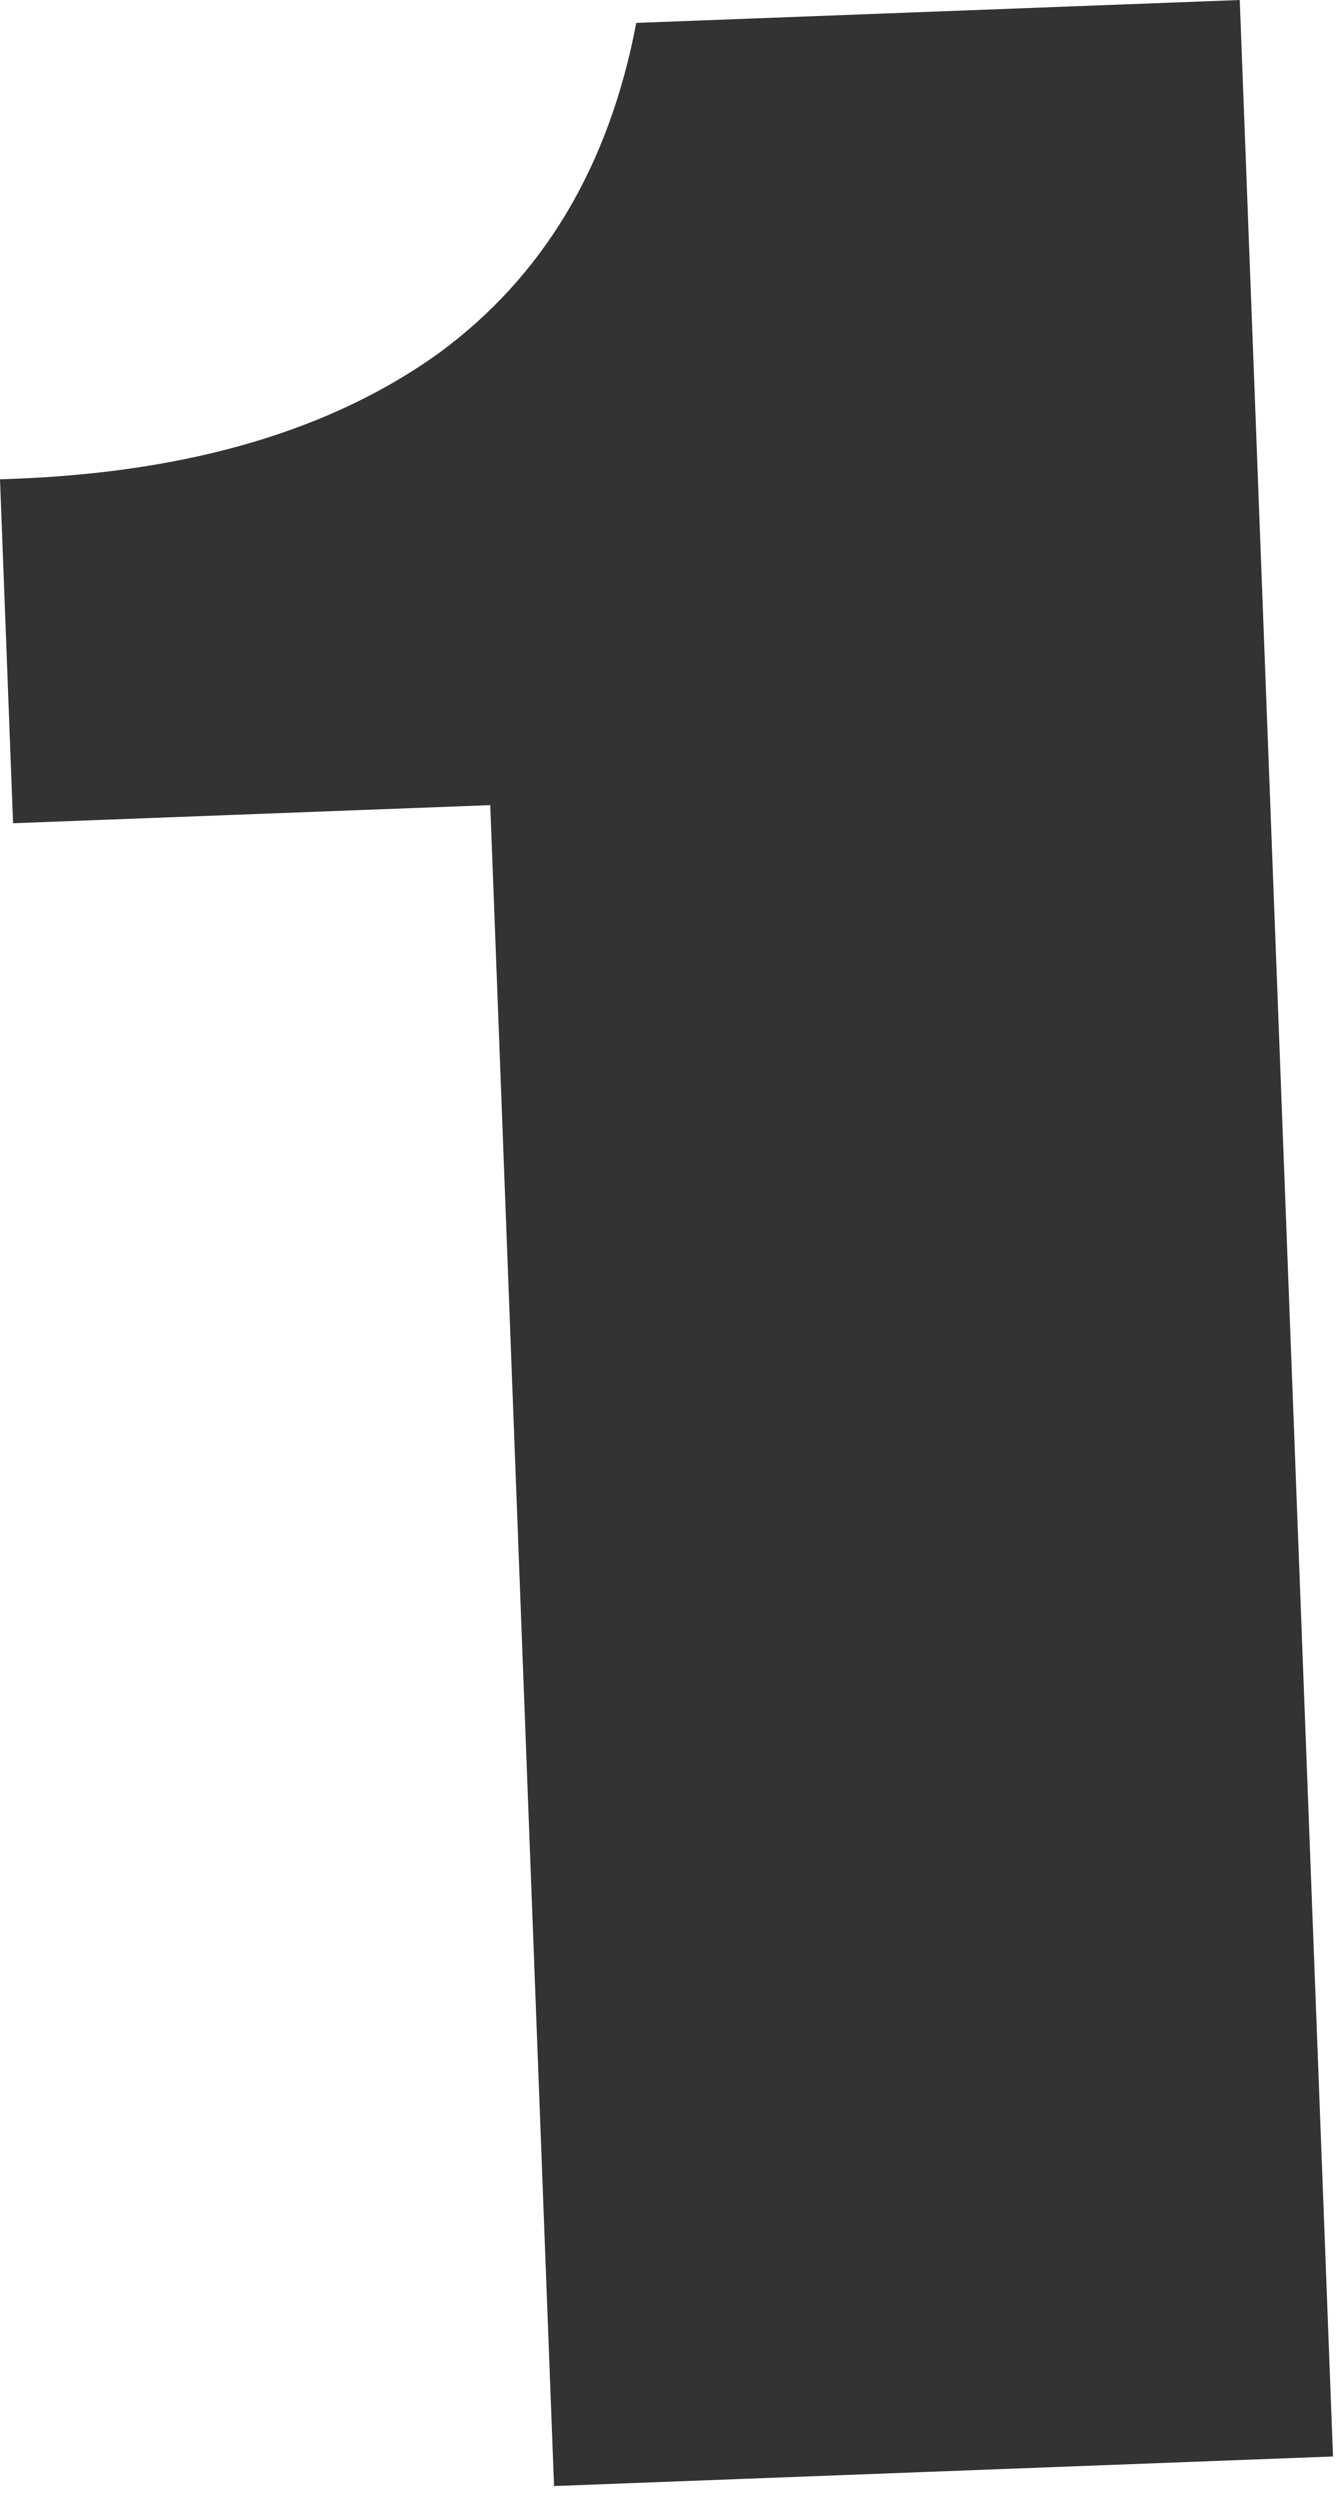 <?xml version="1.0" encoding="UTF-8"?> <svg xmlns="http://www.w3.org/2000/svg" width="69" height="129" viewBox="0 0 69 129" fill="none"><path d="M0.674 42.48L-0 24.734L0.724 24.706C9.778 24.363 17.071 22.212 22.603 18.254C28.014 14.301 31.425 8.61 32.836 1.182L63.981 -0L68.794 126.757L28.593 128.283L25.301 41.545L0.674 42.48Z" fill="#333333"></path></svg> 